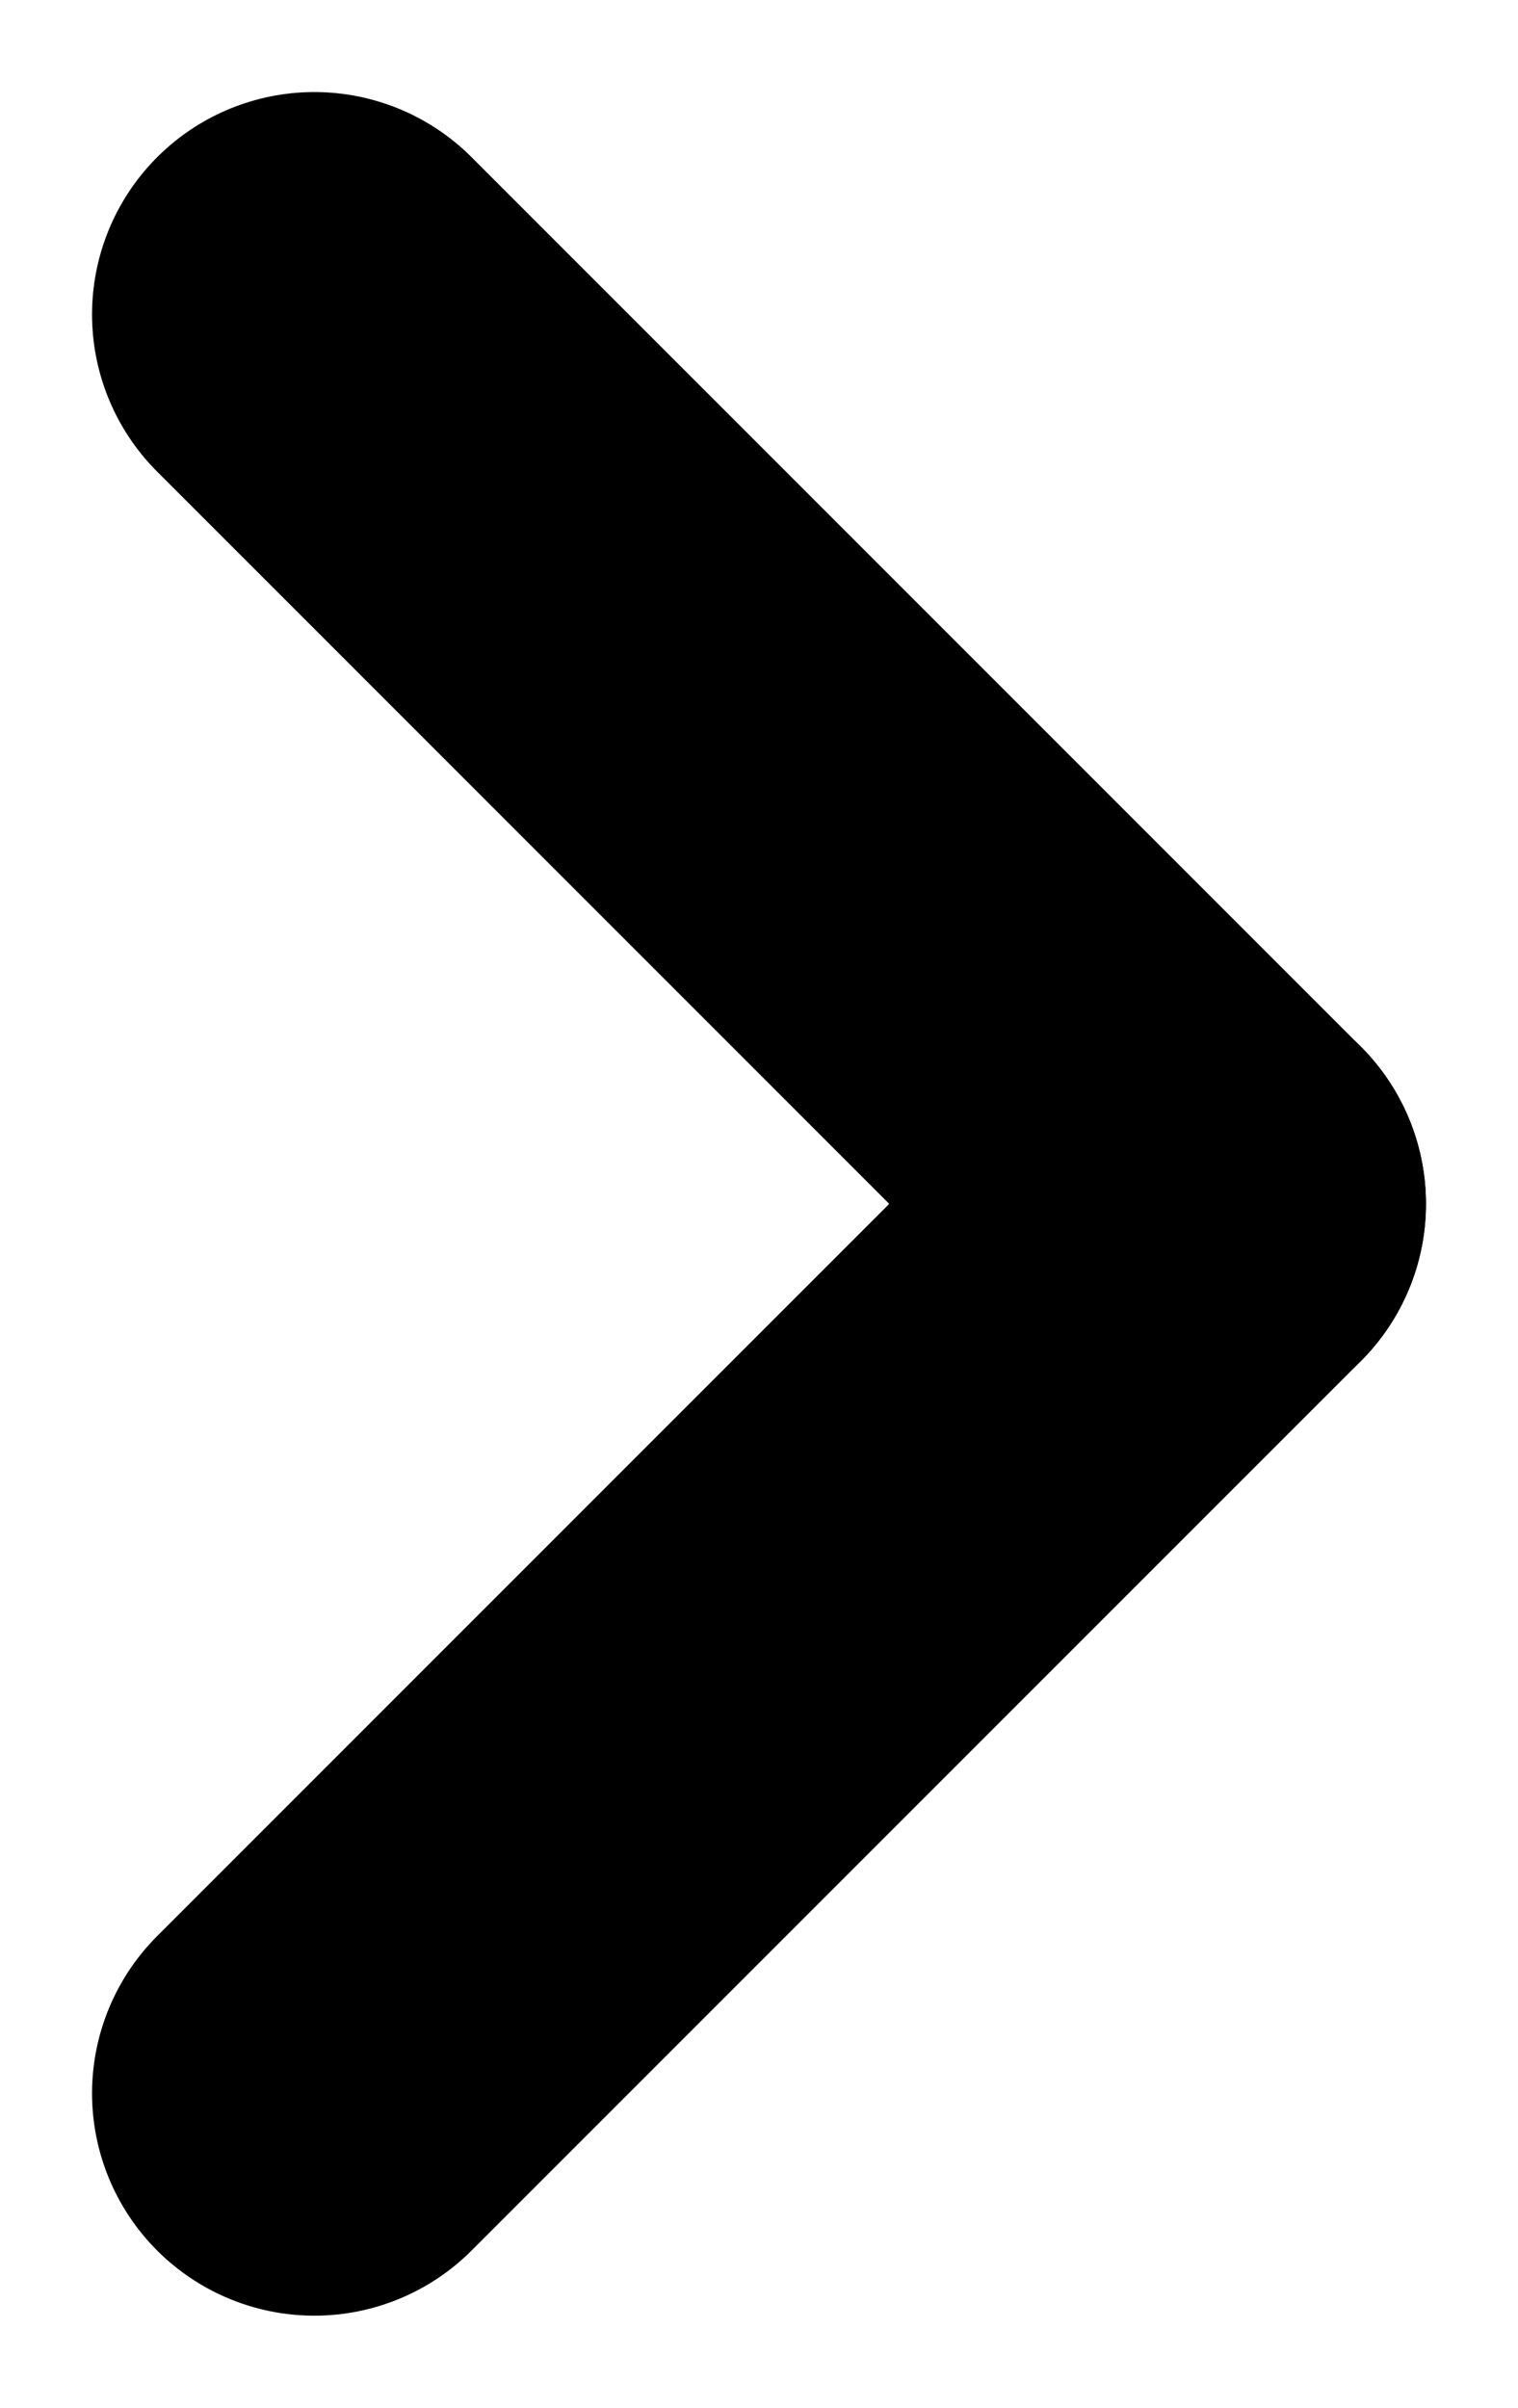 <svg xmlns="http://www.w3.org/2000/svg" width="6.828" height="10.828" viewBox="0 0 6.828 10.828">
  <g id="编组" transform="translate(0.914 0.914)">
    <path id="直线" d="M.5.5l4,4" fill="none" stroke="#000" stroke-linecap="round" stroke-linejoin="round" stroke-miterlimit="10" stroke-width="2"/>
    <path id="直线-2" data-name="直线" d="M.5-.5l4-4" transform="translate(0 9)" fill="none" stroke="#000" stroke-linecap="round" stroke-linejoin="round" stroke-miterlimit="10" stroke-width="2"/>
  </g>
</svg>
